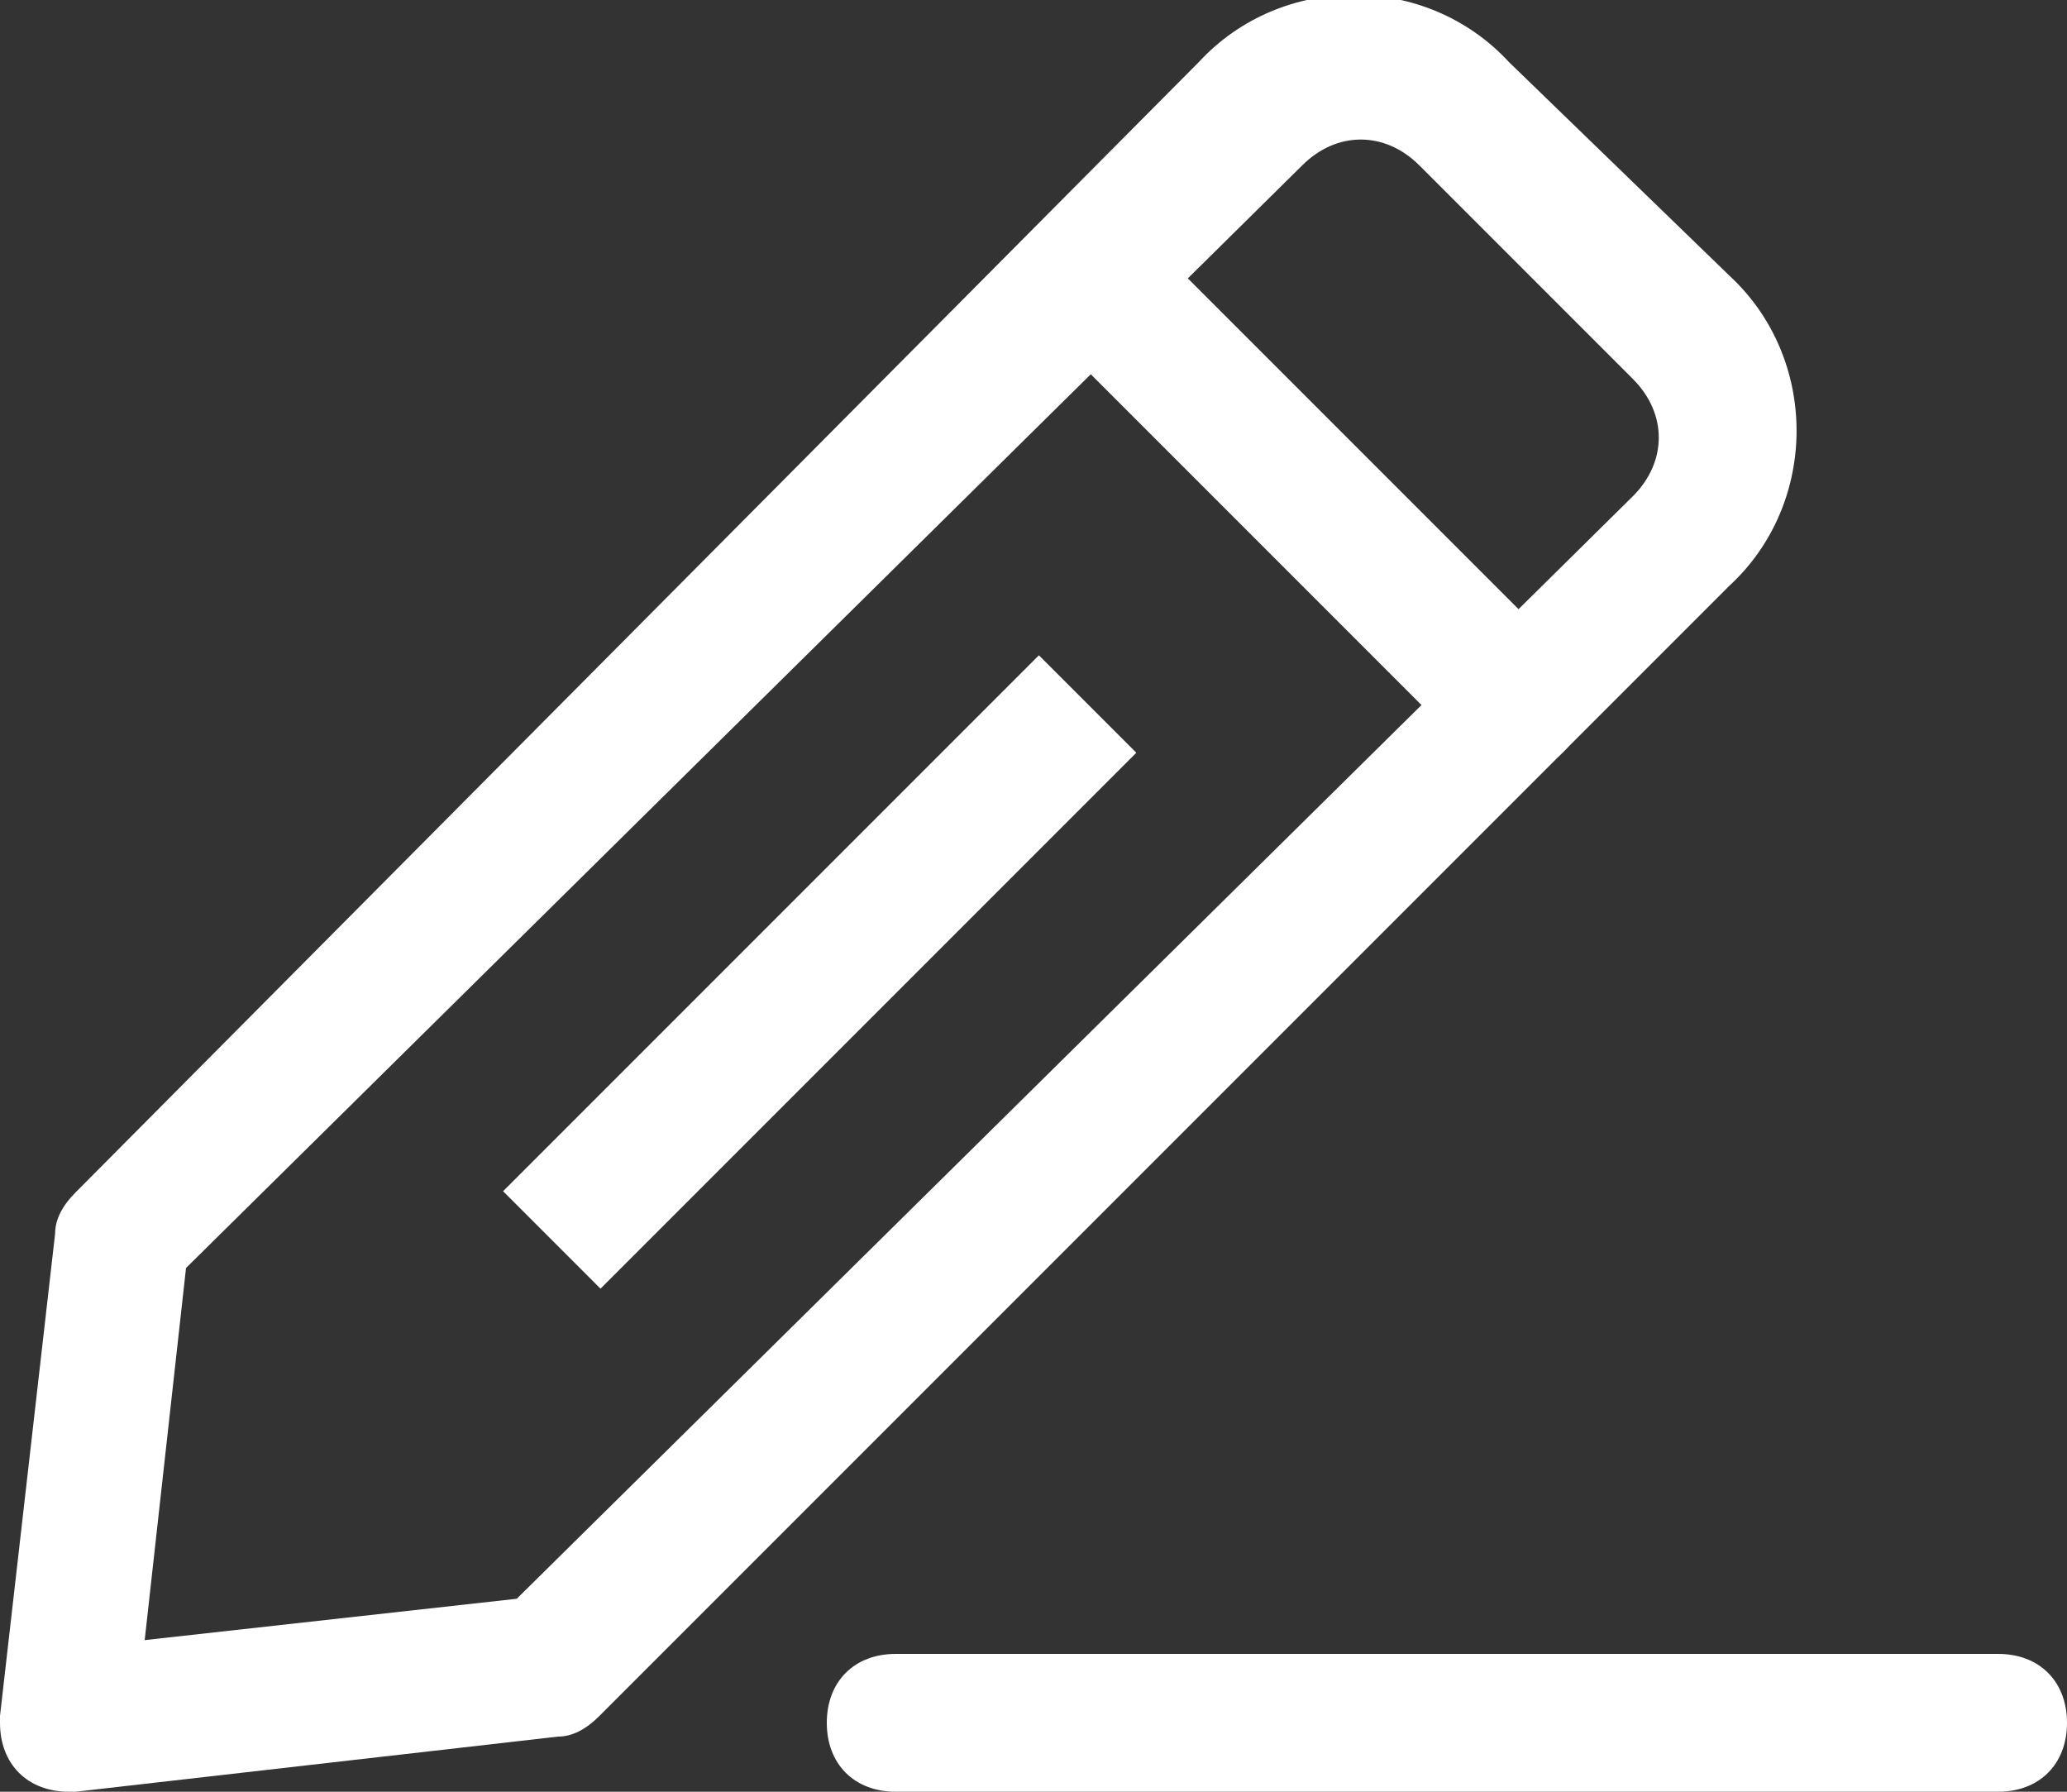 <?xml version="1.0" encoding="utf-8"?>
<!-- Generator: Adobe Illustrator 27.9.0, SVG Export Plug-In . SVG Version: 6.00 Build 0)  -->
<svg version="1.1" id="katman_1" xmlns="http://www.w3.org/2000/svg" xmlns:xlink="http://www.w3.org/1999/xlink" x="0px" y="0px"
	 viewBox="0 0 30 26" style="enable-background:new 0 0 30 26;" xml:space="preserve">
<rect x="0" y="0" width="30" height="26" fill="#333333" stroke="none"/>
<style type="text/css">
	.st0{fill:#FFFFFF;}
</style>
<g id="Layer_42">
	<path class="st0" d="M1,26c-0.6,0-1-0.4-1-1c0,0,0-0.1,0-0.1l0.8-7c0-0.2,0.1-0.4,0.3-0.6L17.4,0.9c1.2-1.3,3.3-1.3,4.5,0
		c0,0,0,0,0,0L25.1,4c1.3,1.2,1.3,3.3,0,4.5c0,0,0,0,0,0L8.7,24.9c-0.2,0.2-0.4,0.3-0.6,0.3l-7,0.8L1,26z M8,24.2L8,24.2z M2.7,18.4
		l-0.6,5.4l5.4-0.6L23.7,7.2c0.5-0.5,0.5-1.2,0-1.7c0,0,0,0,0,0l-3.1-3.1c-0.5-0.5-1.2-0.5-1.7,0c0,0,0,0,0,0L2.7,18.4z"/>
	<path class="st0" d="M22,11.2c-0.3,0-0.5-0.1-0.7-0.3l-6.2-6.2c-0.4-0.4-0.4-1,0-1.4s1-0.4,1.4,0l6.2,6.2c0.4,0.4,0.4,1,0,1.4
		c0,0,0,0,0,0C22.5,11.1,22.3,11.2,22,11.2z"/>
	<rect x="6.4" y="13.1" transform="matrix(0.707 -0.707 0.707 0.707 -6.485 12.549)" class="st0" width="11" height="2"/>
	<path class="st0" d="M29,26H13c-0.6,0-1-0.4-1-1s0.4-1,1-1h16c0.6,0,1,0.4,1,1S29.6,26,29,26z"/>
</g>
</svg>
